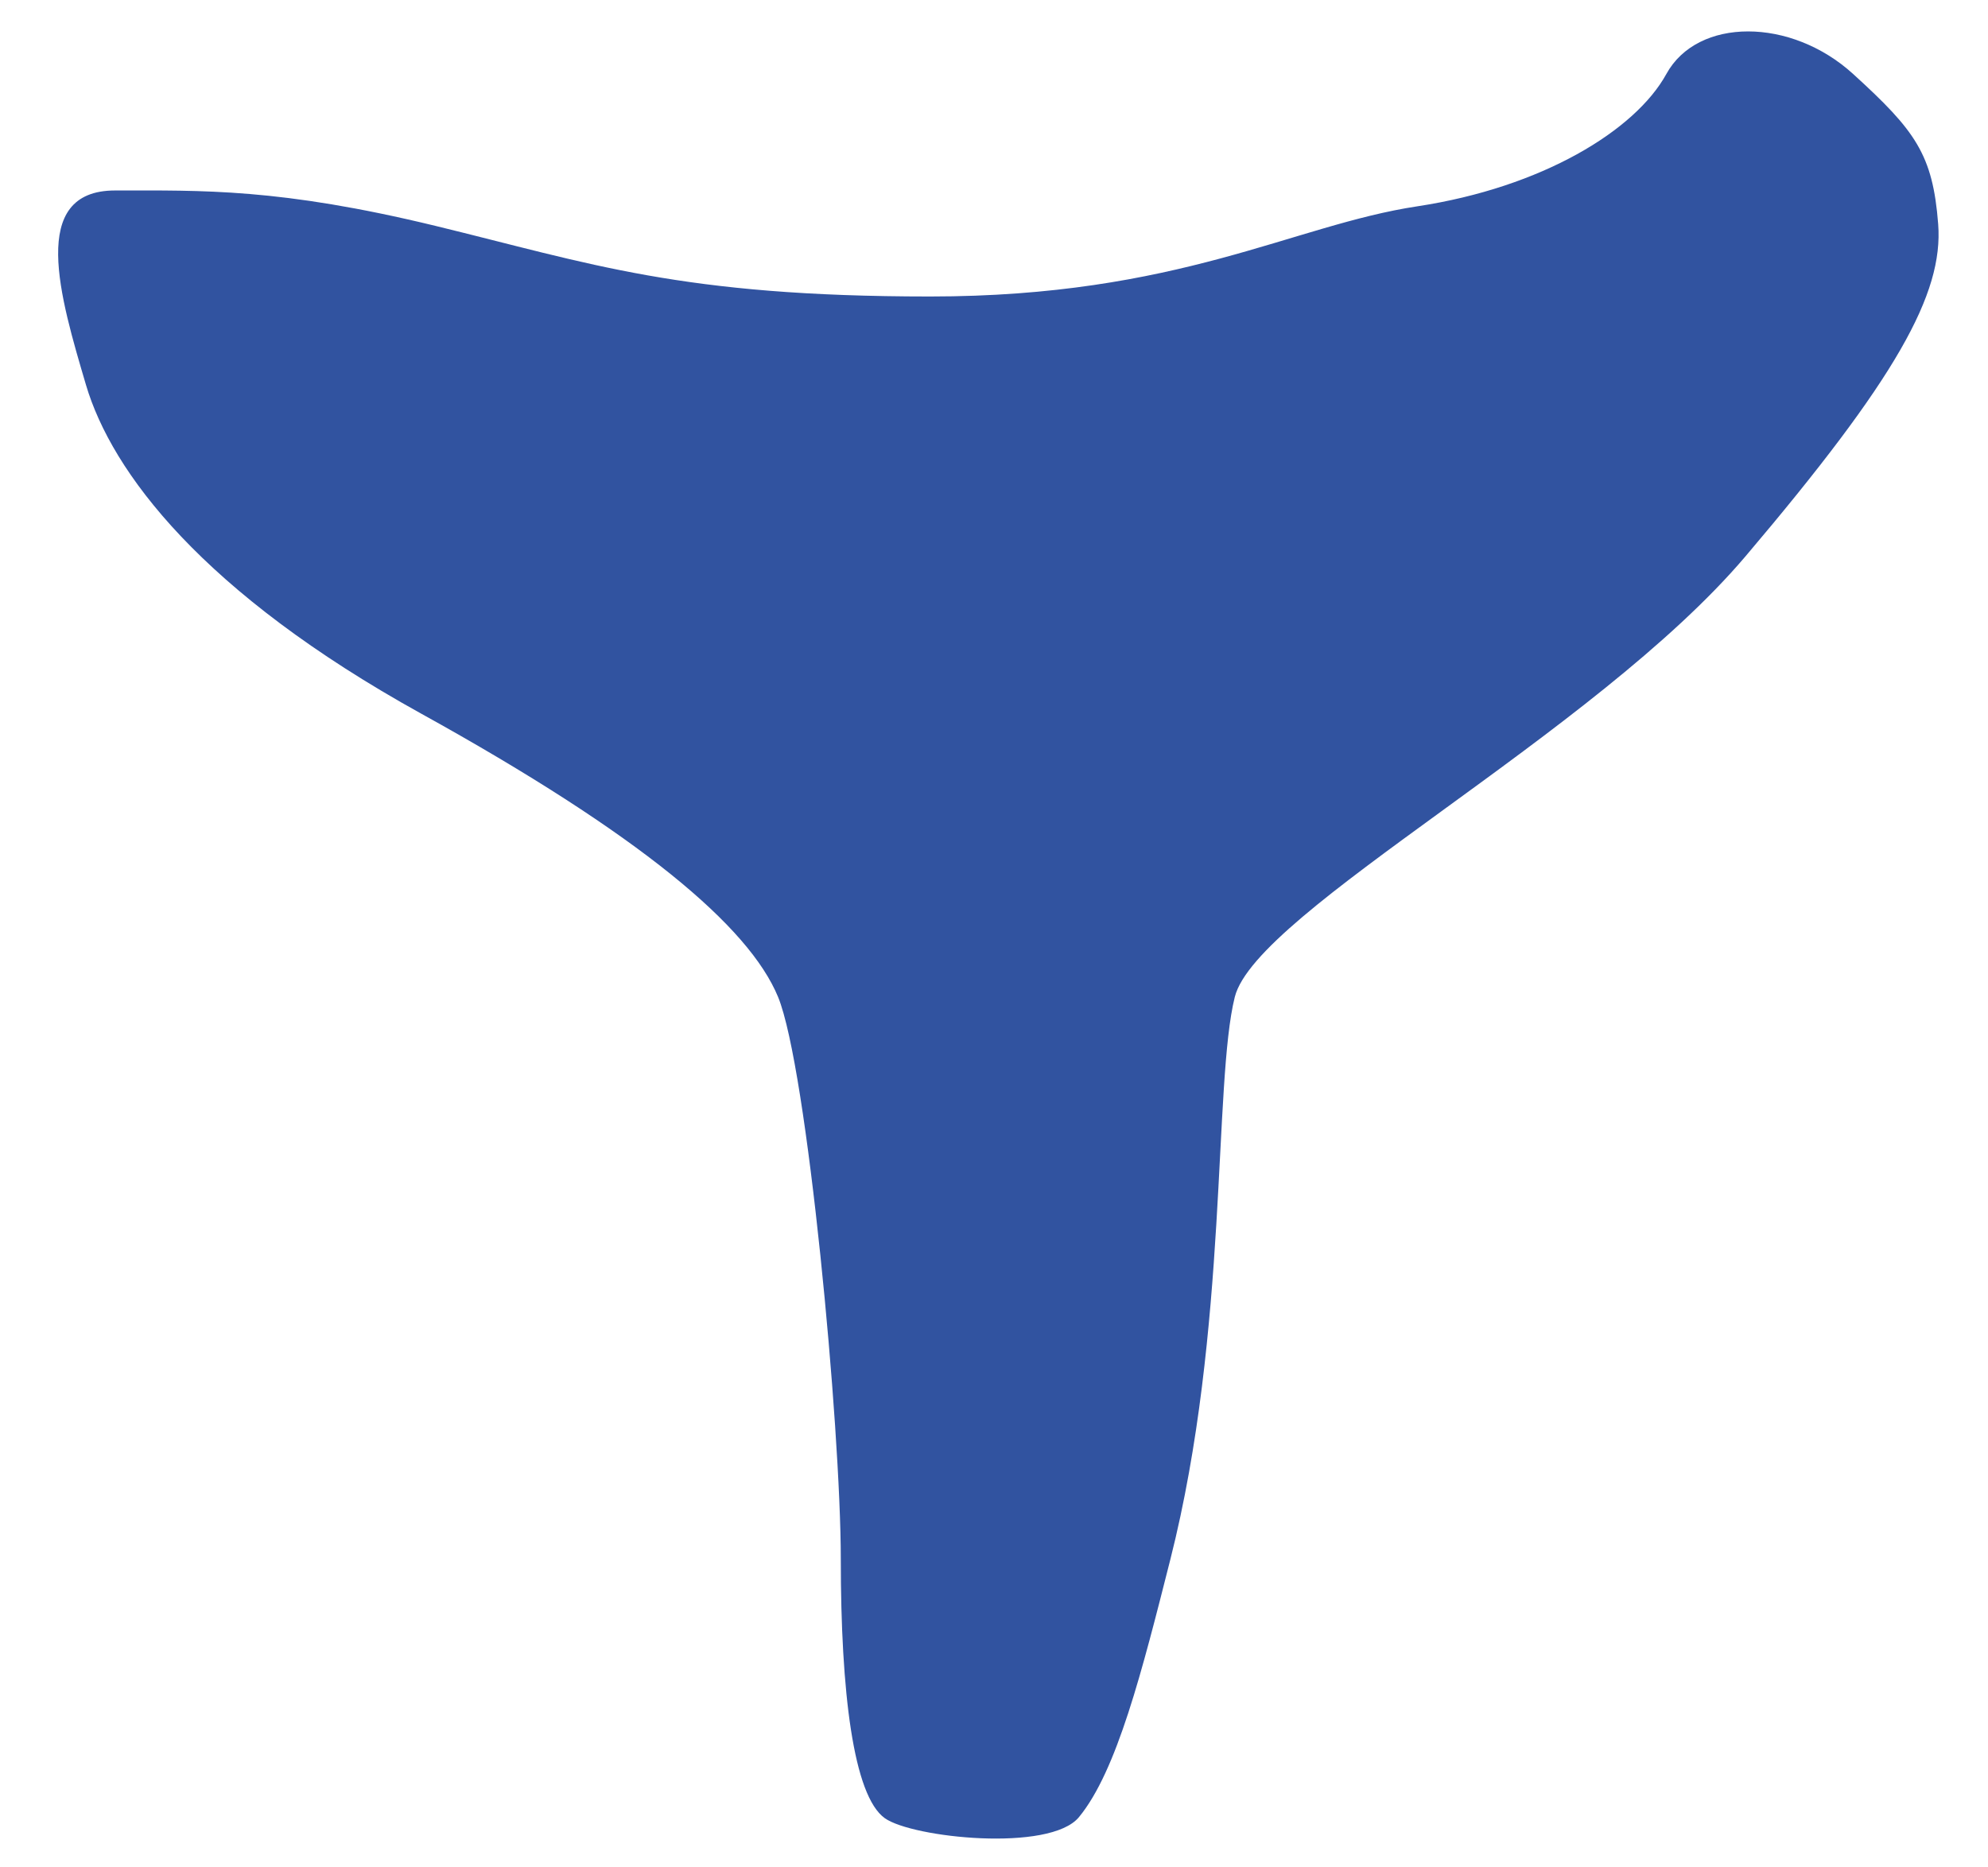 <?xml version="1.0" encoding="UTF-8"?>
<svg xmlns="http://www.w3.org/2000/svg" width="33" height="31" viewBox="0 0 33 31">
  <path d="M28.974 9.236c-2.502 2.949-8.12 5.89-8.477 7.315-.357 1.426-.104 5.524-1.07 9.338-.47 1.855-.886 3.511-1.517 4.277-.483.586-2.768.343-3.223.017-.523-.374-.73-2.1-.73-4.296 0-2.197-.558-8.162-1.041-9.336-.483-1.173-2.295-2.697-5.926-4.705-3.63-2.009-5.134-4.007-5.563-5.457C1 4.94.461 3.162 1.911 3.162c1.449 0 2.73-.04 5.314.587 2.584.628 4.078 1.173 8.212 1.173 4.134 0 6.023-1.184 8.09-1.497 2.067-.314 3.617-1.256 4.134-2.197.517-.942 2.067-.942 3.1 0 1.034.941 1.323 1.335 1.412 2.493.089 1.158-.697 2.566-3.199 5.515z" fill="#3153A0" fill-rule="nonzero"></path>
</svg>
